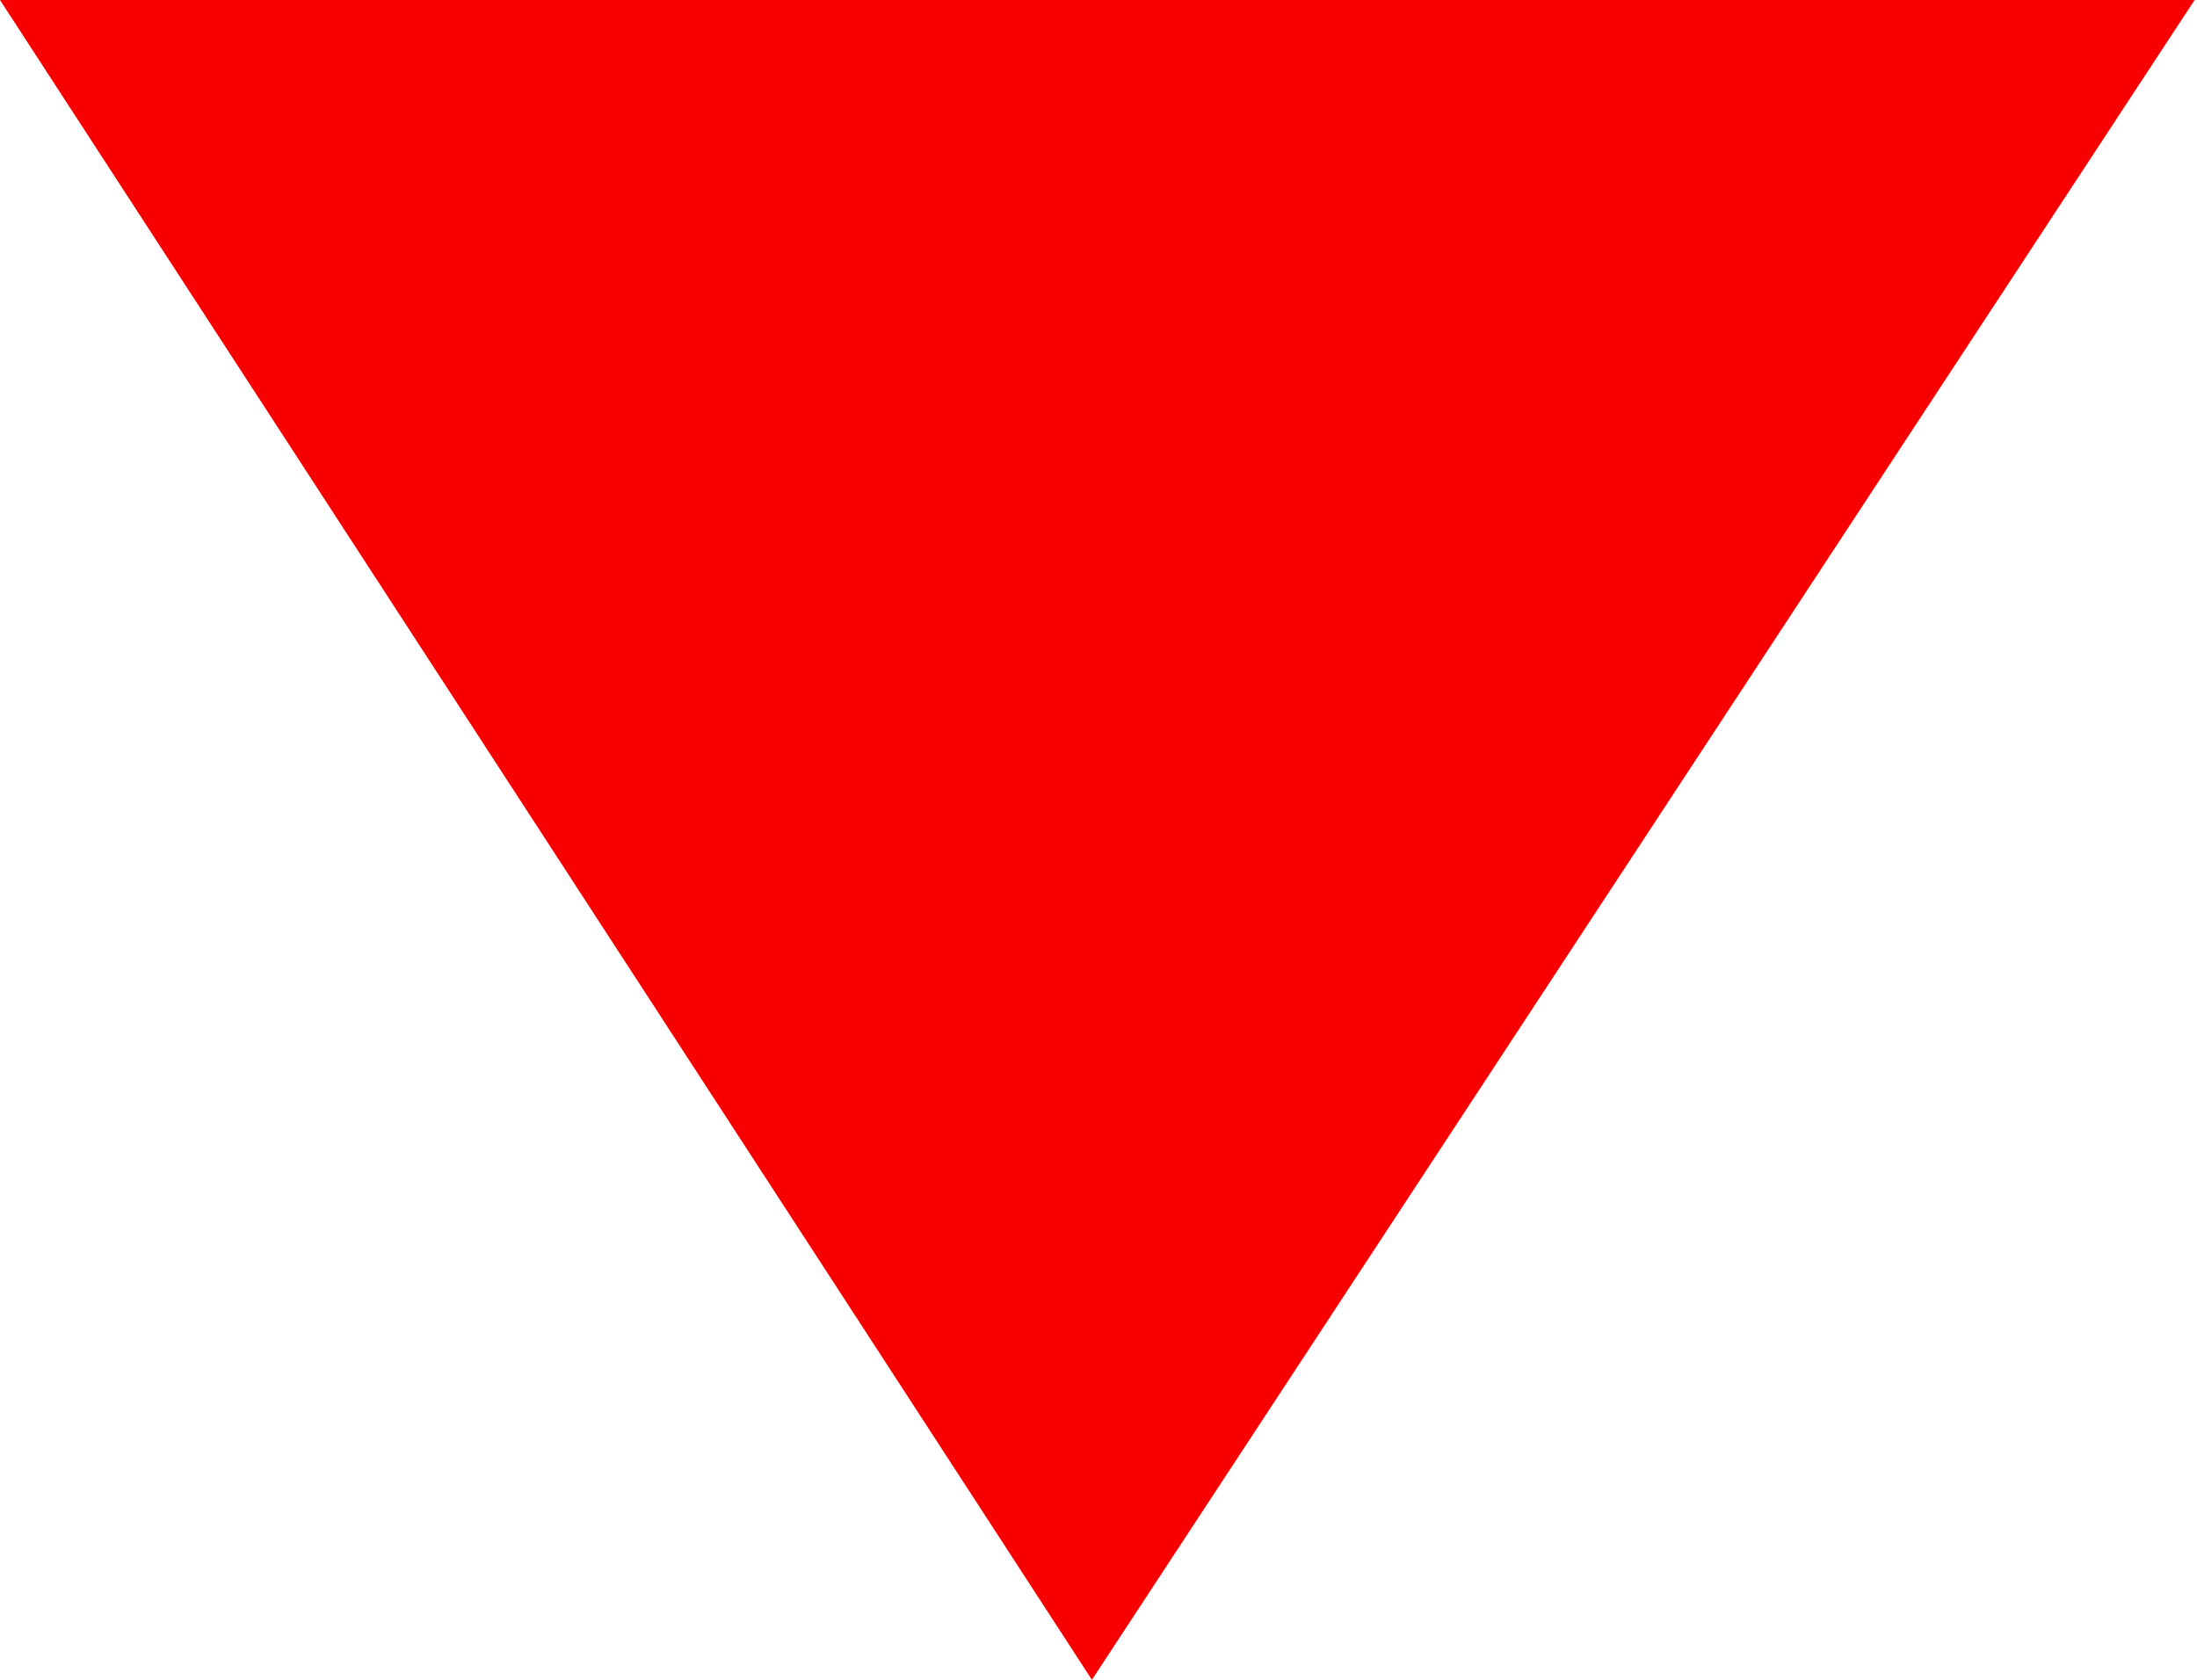 <svg width="34" height="26" viewBox="0 0 34 26" fill="none" xmlns="http://www.w3.org/2000/svg">
<path fill-rule="evenodd" clip-rule="evenodd" d="M16.898 26L-9.53674e-05 0L33.963 0L16.898 26Z" fill="#F80000"/>
</svg>
